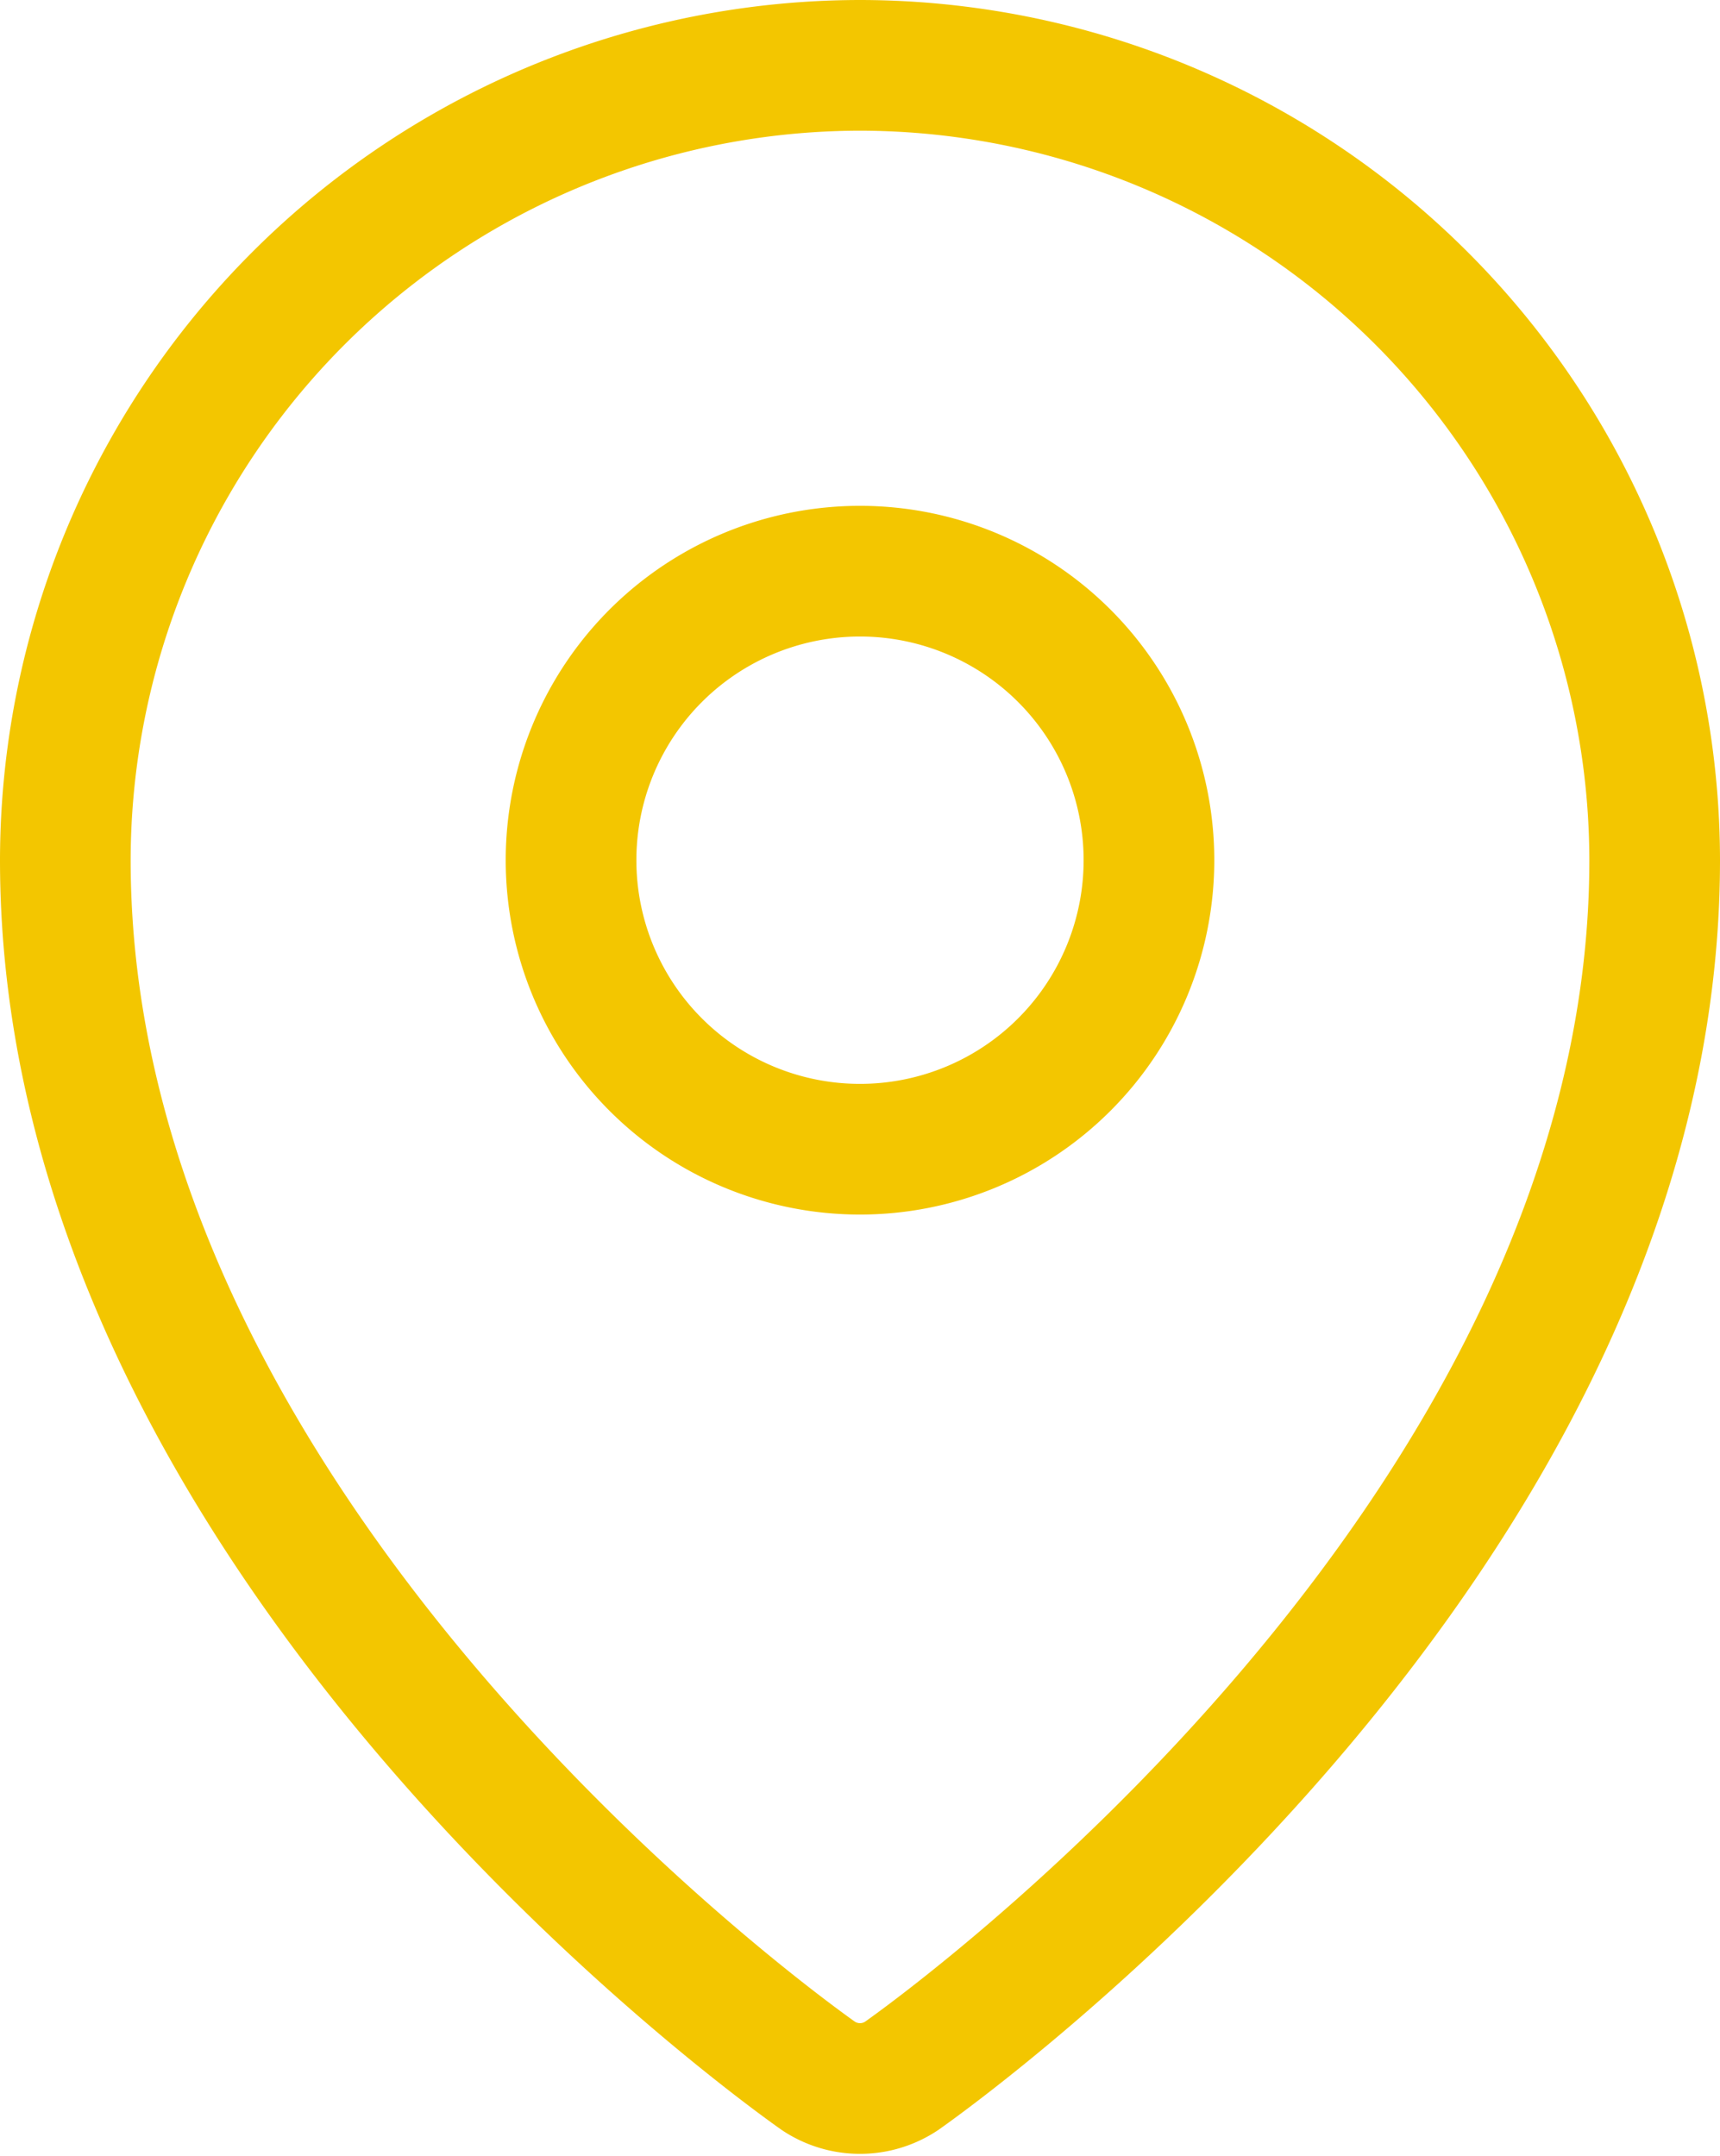 <svg xmlns="http://www.w3.org/2000/svg" width="26.328" height="32.998" viewBox="0 0 26.328 32.998">
  <path id="icon-destinos" d="M52.164,16A12.178,12.178,0,0,0,40,28.164c0,10.408,11.058,18.273,11.528,18.605a1.147,1.147,0,0,0,1.272,0c.47-.332,11.528-8.2,11.528-18.605A12.178,12.178,0,0,0,52.164,16Zm0,7.741a4.423,4.423,0,1,1-4.423,4.423A4.423,4.423,0,0,1,52.164,23.741Z" transform="translate(-39 -15)" fill="none" stroke="#f3c600" stroke-width="2"/>
</svg>
